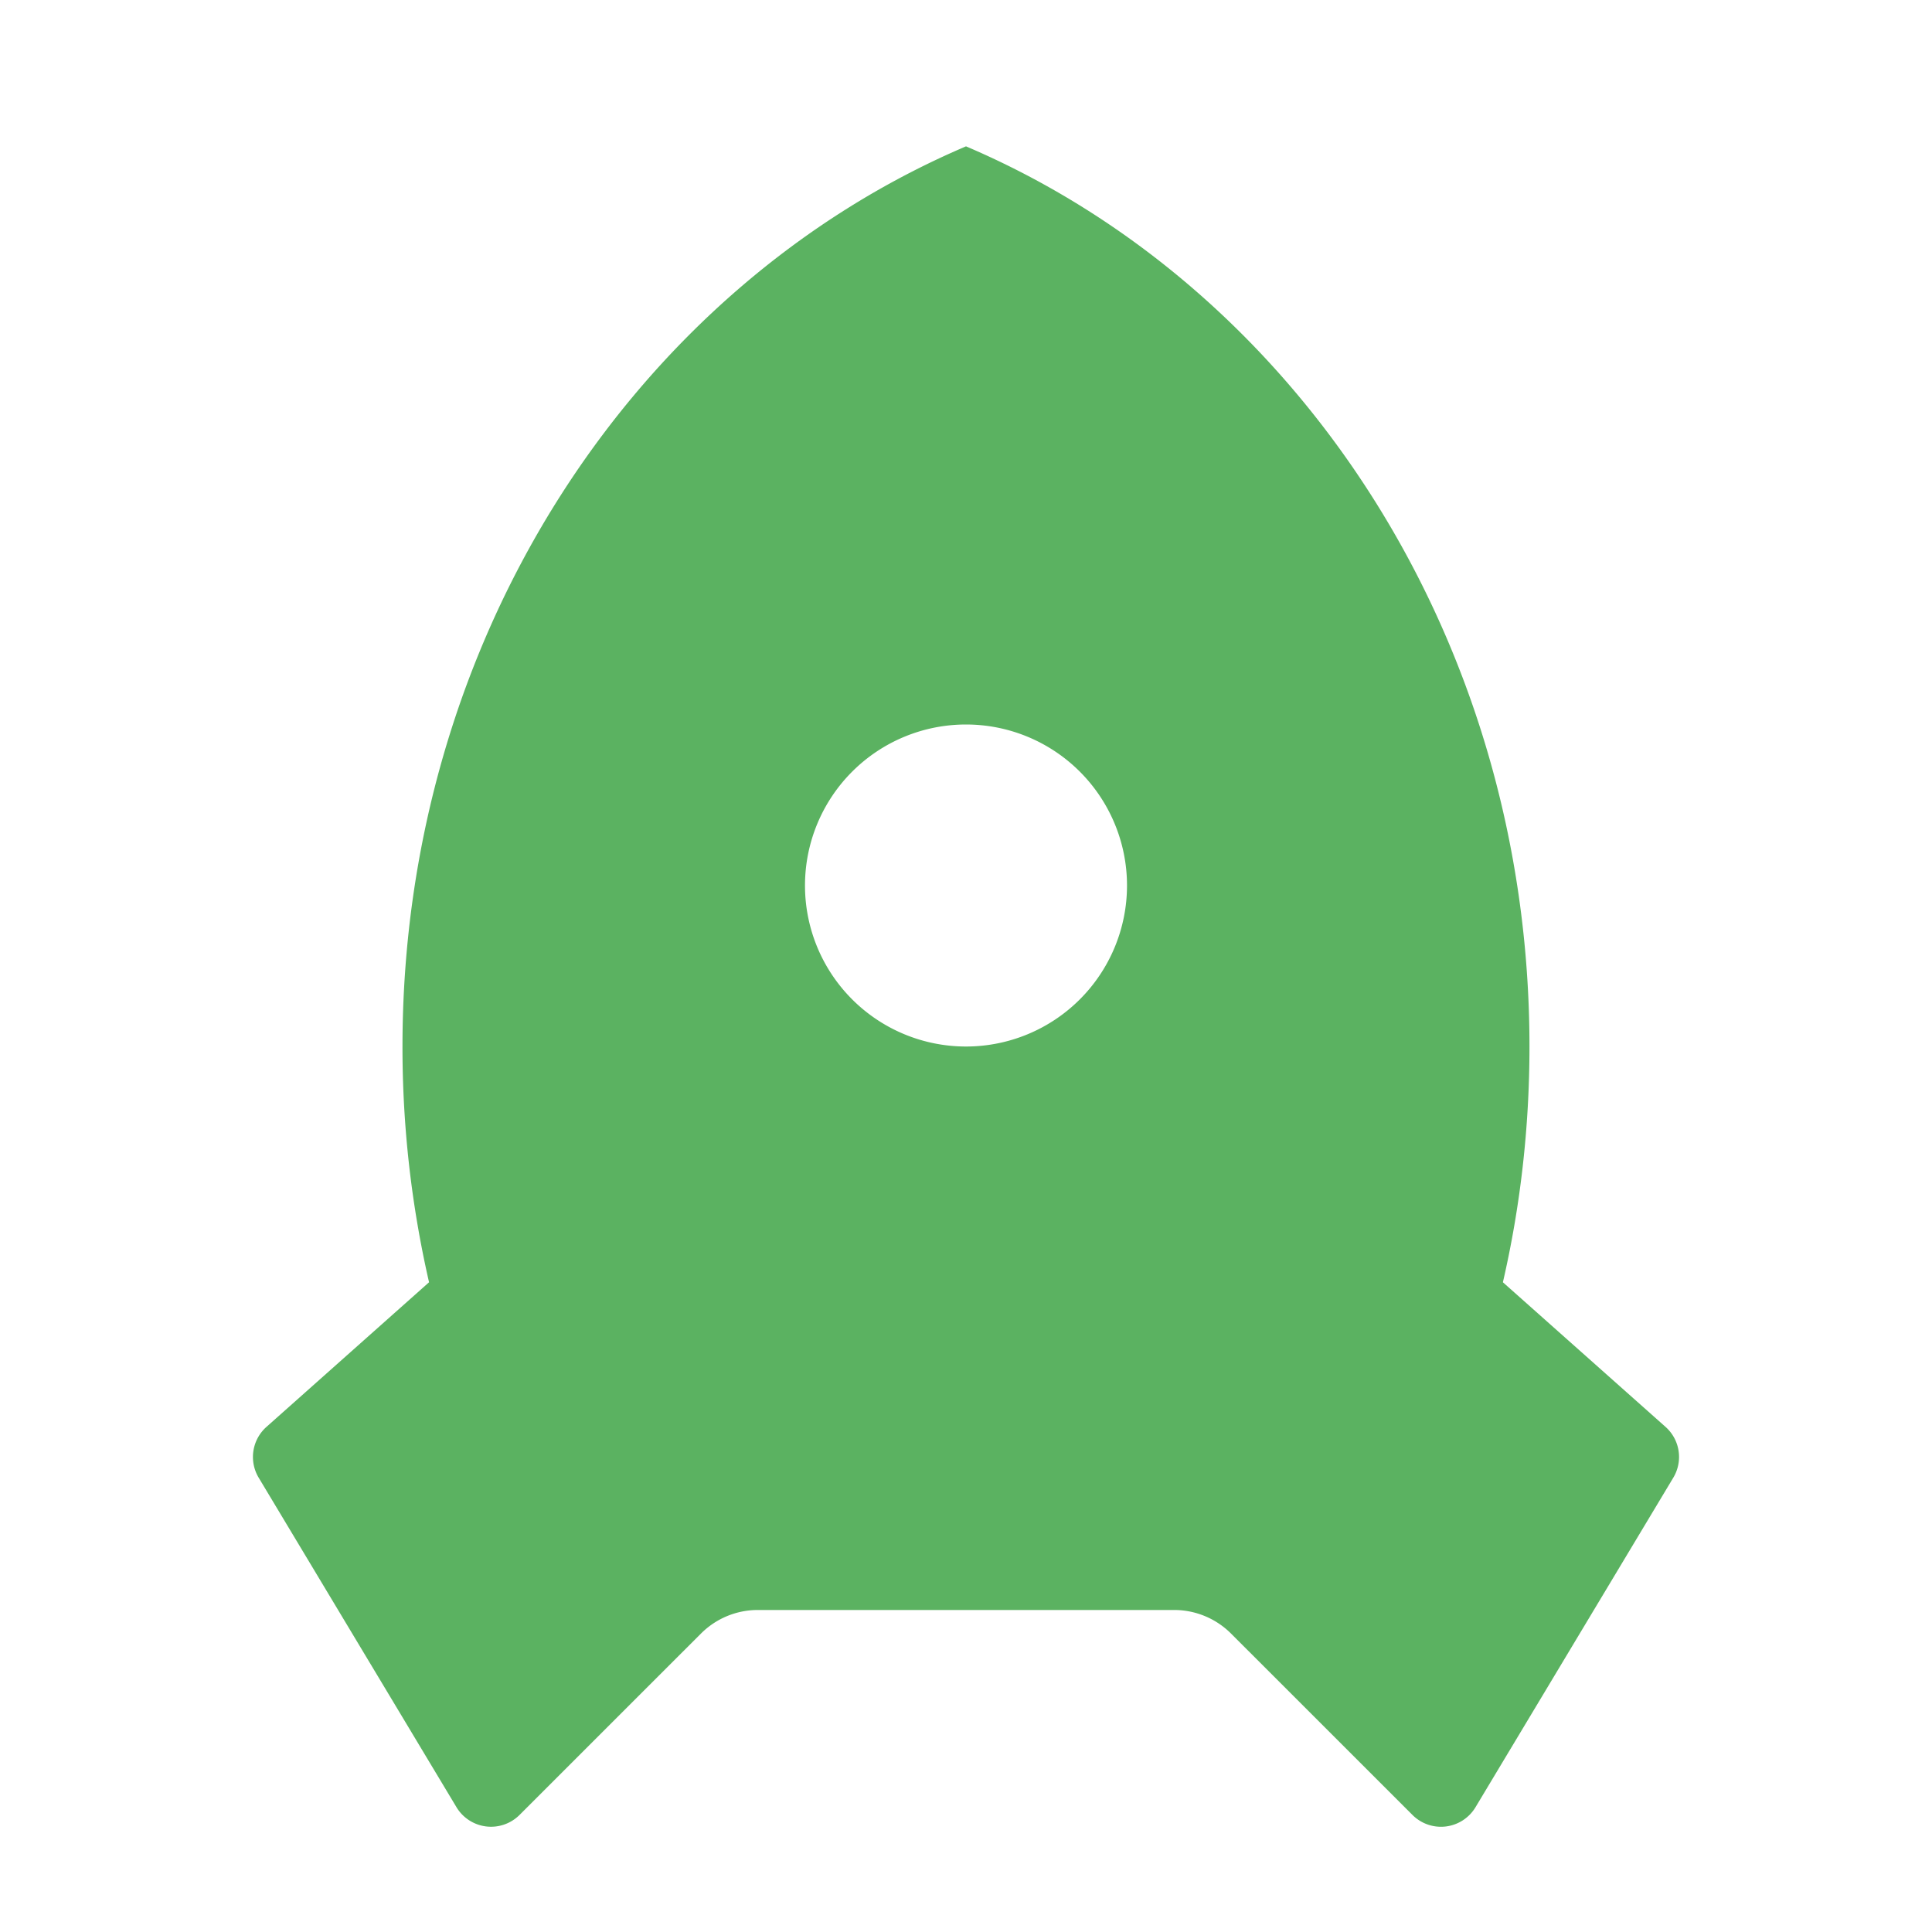 <svg width="40" height="40" fill="none" xmlns="http://www.w3.org/2000/svg"><path d="M8.883 26.548a21.773 21.773 0 0 1-.55-4.881C8.333 13.187 13.171 5.94 20 3.03c6.828 2.91 11.666 10.157 11.666 18.637 0 1.683-.19 3.318-.55 4.881l3.367 2.994a.833.833 0 0 1 .162 1.05l-4.097 6.826a.834.834 0 0 1-1.303.16l-3.757-3.756a1.667 1.667 0 0 0-1.178-.489h-8.62c-.442 0-.866.176-1.178.489l-3.757 3.756a.835.835 0 0 1-1.303-.16l-4.097-6.825a.834.834 0 0 1 .162-1.051l3.366-2.994ZM20 21.667A3.333 3.333 0 1 0 20 15a3.333 3.333 0 0 0 0 6.667Z" fill="#5BB261"/></svg>